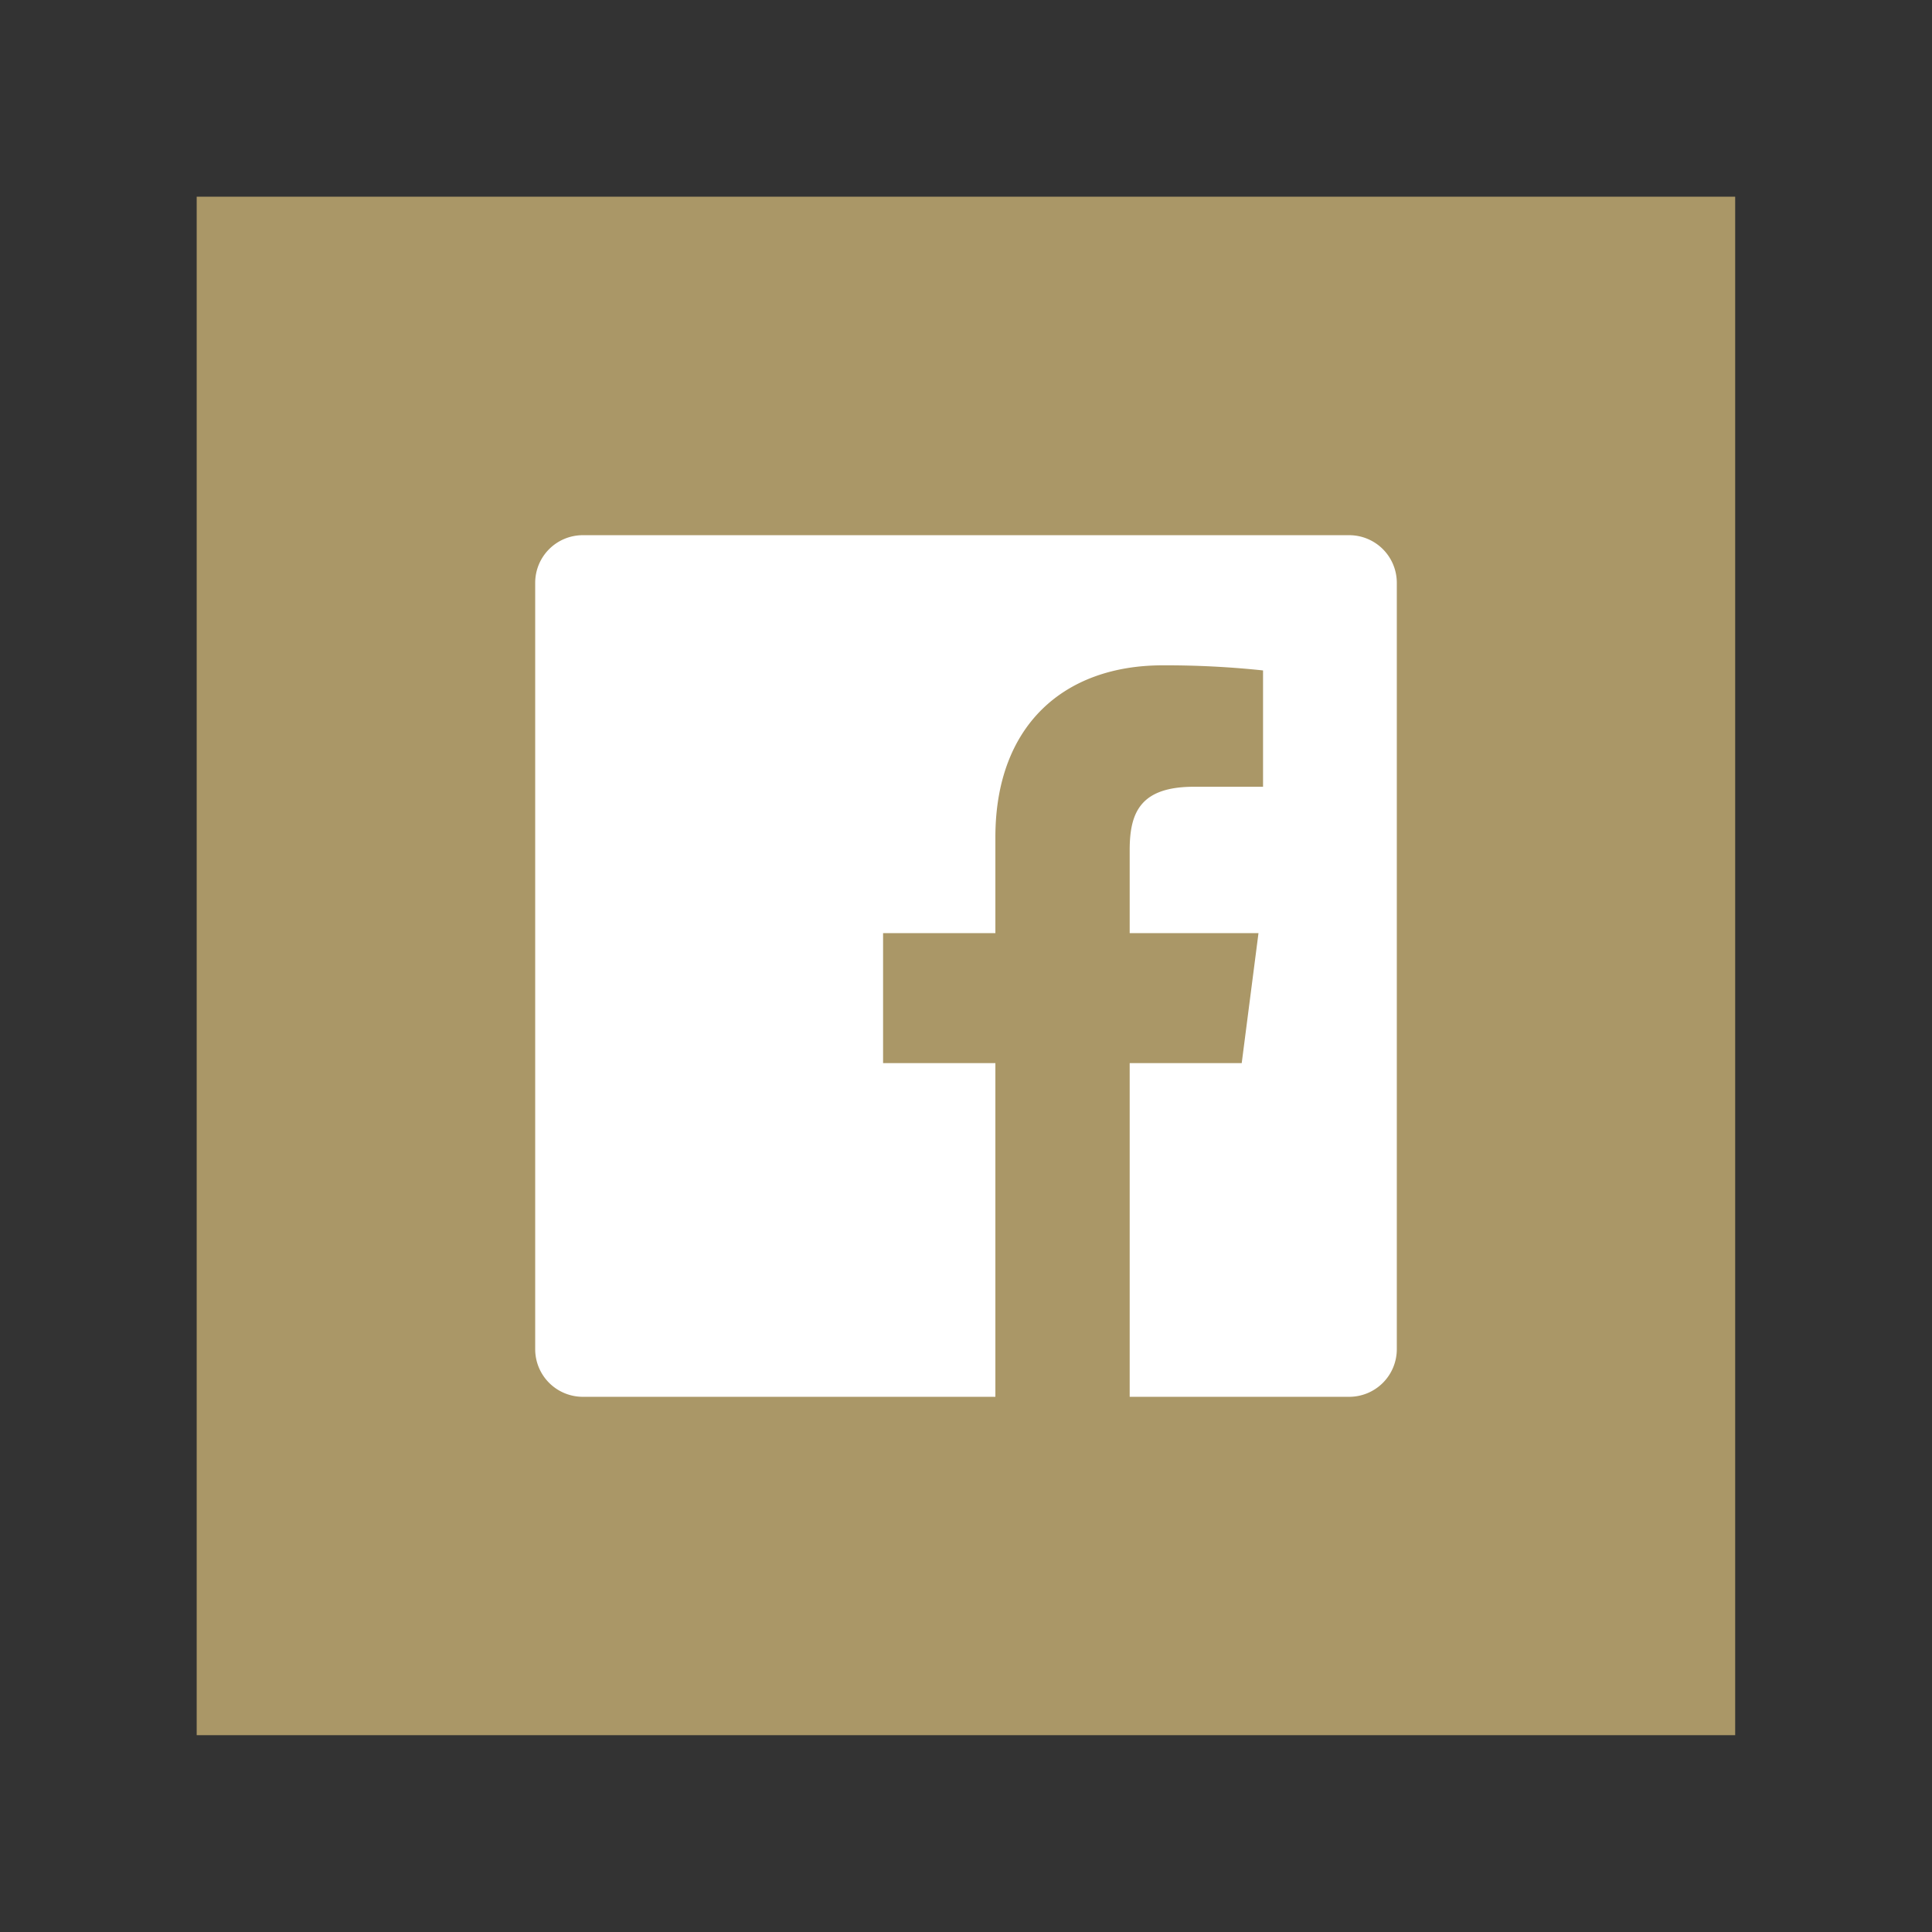 <?xml version="1.0" encoding="UTF-8"?> <svg xmlns="http://www.w3.org/2000/svg" id="Layer_1" data-name="Layer 1" viewBox="0 0 144 144"><rect x="0" y="0" width="144" height="144" fill="#333333" stroke="none"/><defs><style>.cls-1{fill:#aa9767;}.cls-2{fill:#fff;}</style></defs><title>socialicons_tan</title><rect class="cls-1" x="14.66" y="14.66" width="114.67" height="114.67"></rect><path class="cls-2" d="M100.56,39.89H43.44a3.55,3.55,0,0,0-3.55,3.55v57.12a3.55,3.55,0,0,0,3.55,3.55H74.19V79.24H65.82V69.55h8.37V62.4c0-8.29,5.07-12.81,12.47-12.81a68.44,68.44,0,0,1,7.48.38v8.67H89c-4,0-4.8,1.91-4.8,4.72v6.19h9.6l-1.25,9.69H84.2v24.87h16.36a3.55,3.55,0,0,0,3.55-3.55V43.44a3.55,3.55,0,0,0-3.55-3.55"></path></svg> 